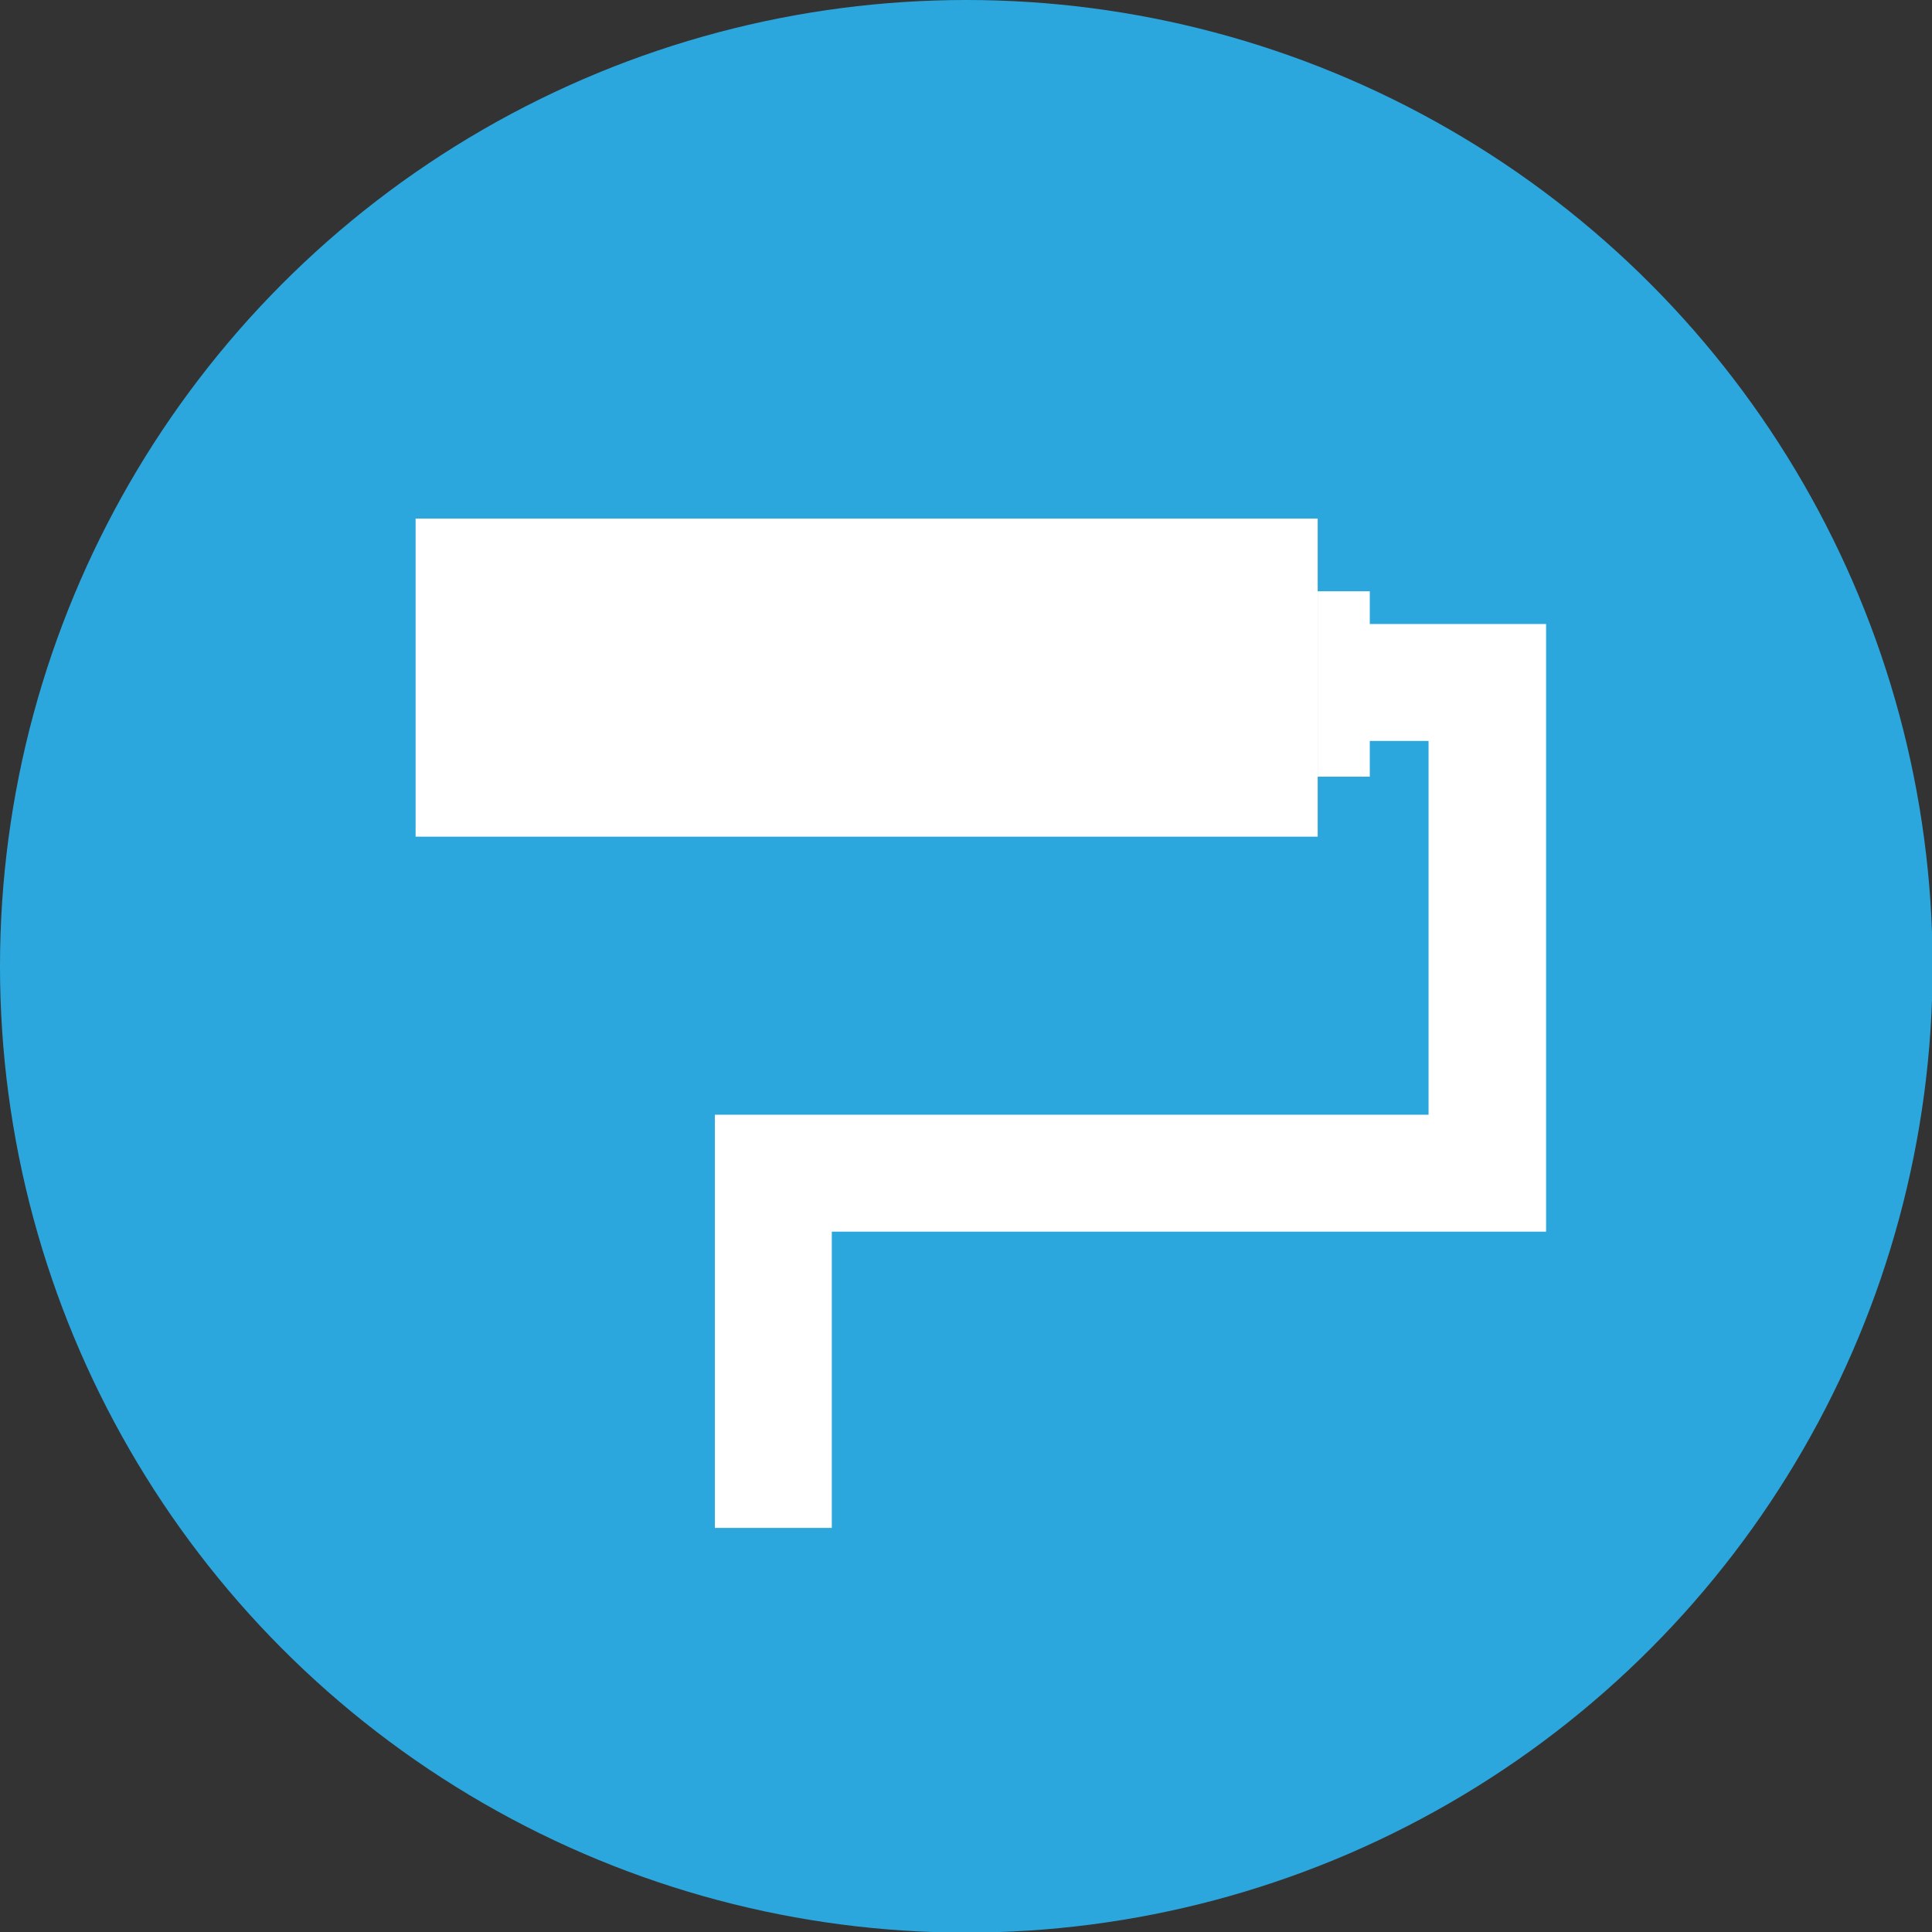<?xml version="1.0" encoding="utf-8"?>
<!-- Generator: Adobe Illustrator 25.2.3, SVG Export Plug-In . SVG Version: 6.00 Build 0)  -->
<svg version="1.1" id="Laag_1" xmlns="http://www.w3.org/2000/svg" xmlns:xlink="http://www.w3.org/1999/xlink" x="0px" y="0px"
	 viewBox="0 0 31.89 31.89" style="enable-background:new 0 0 31.89 31.89;" xml:space="preserve">
<rect x="0" y="0" width="31.89" height="31.89" fill="#333333" stroke="none"/>
<style type="text/css">
	.st0{fill:#2CA7DE;}
	.st1{fill:#FFFFFF;}
</style>
<circle class="st0" cx="15.95" cy="15.95" r="15.95"/>
<g>
	<rect x="6.86" y="8.56" class="st1" width="14.89" height="5.25"/>
</g>
<g>
	<rect x="21.75" y="9.76" class="st1" width="0.86" height="3.06"/>
</g>
<g>
	<polygon class="st1" points="13.73,25.22 11.8,25.22 11.8,18.4 23.58,18.4 23.58,12.23 22.51,12.23 22.51,10.3 25.52,10.3 
		25.52,20.33 13.73,20.33 	"/>
</g>
</svg>
